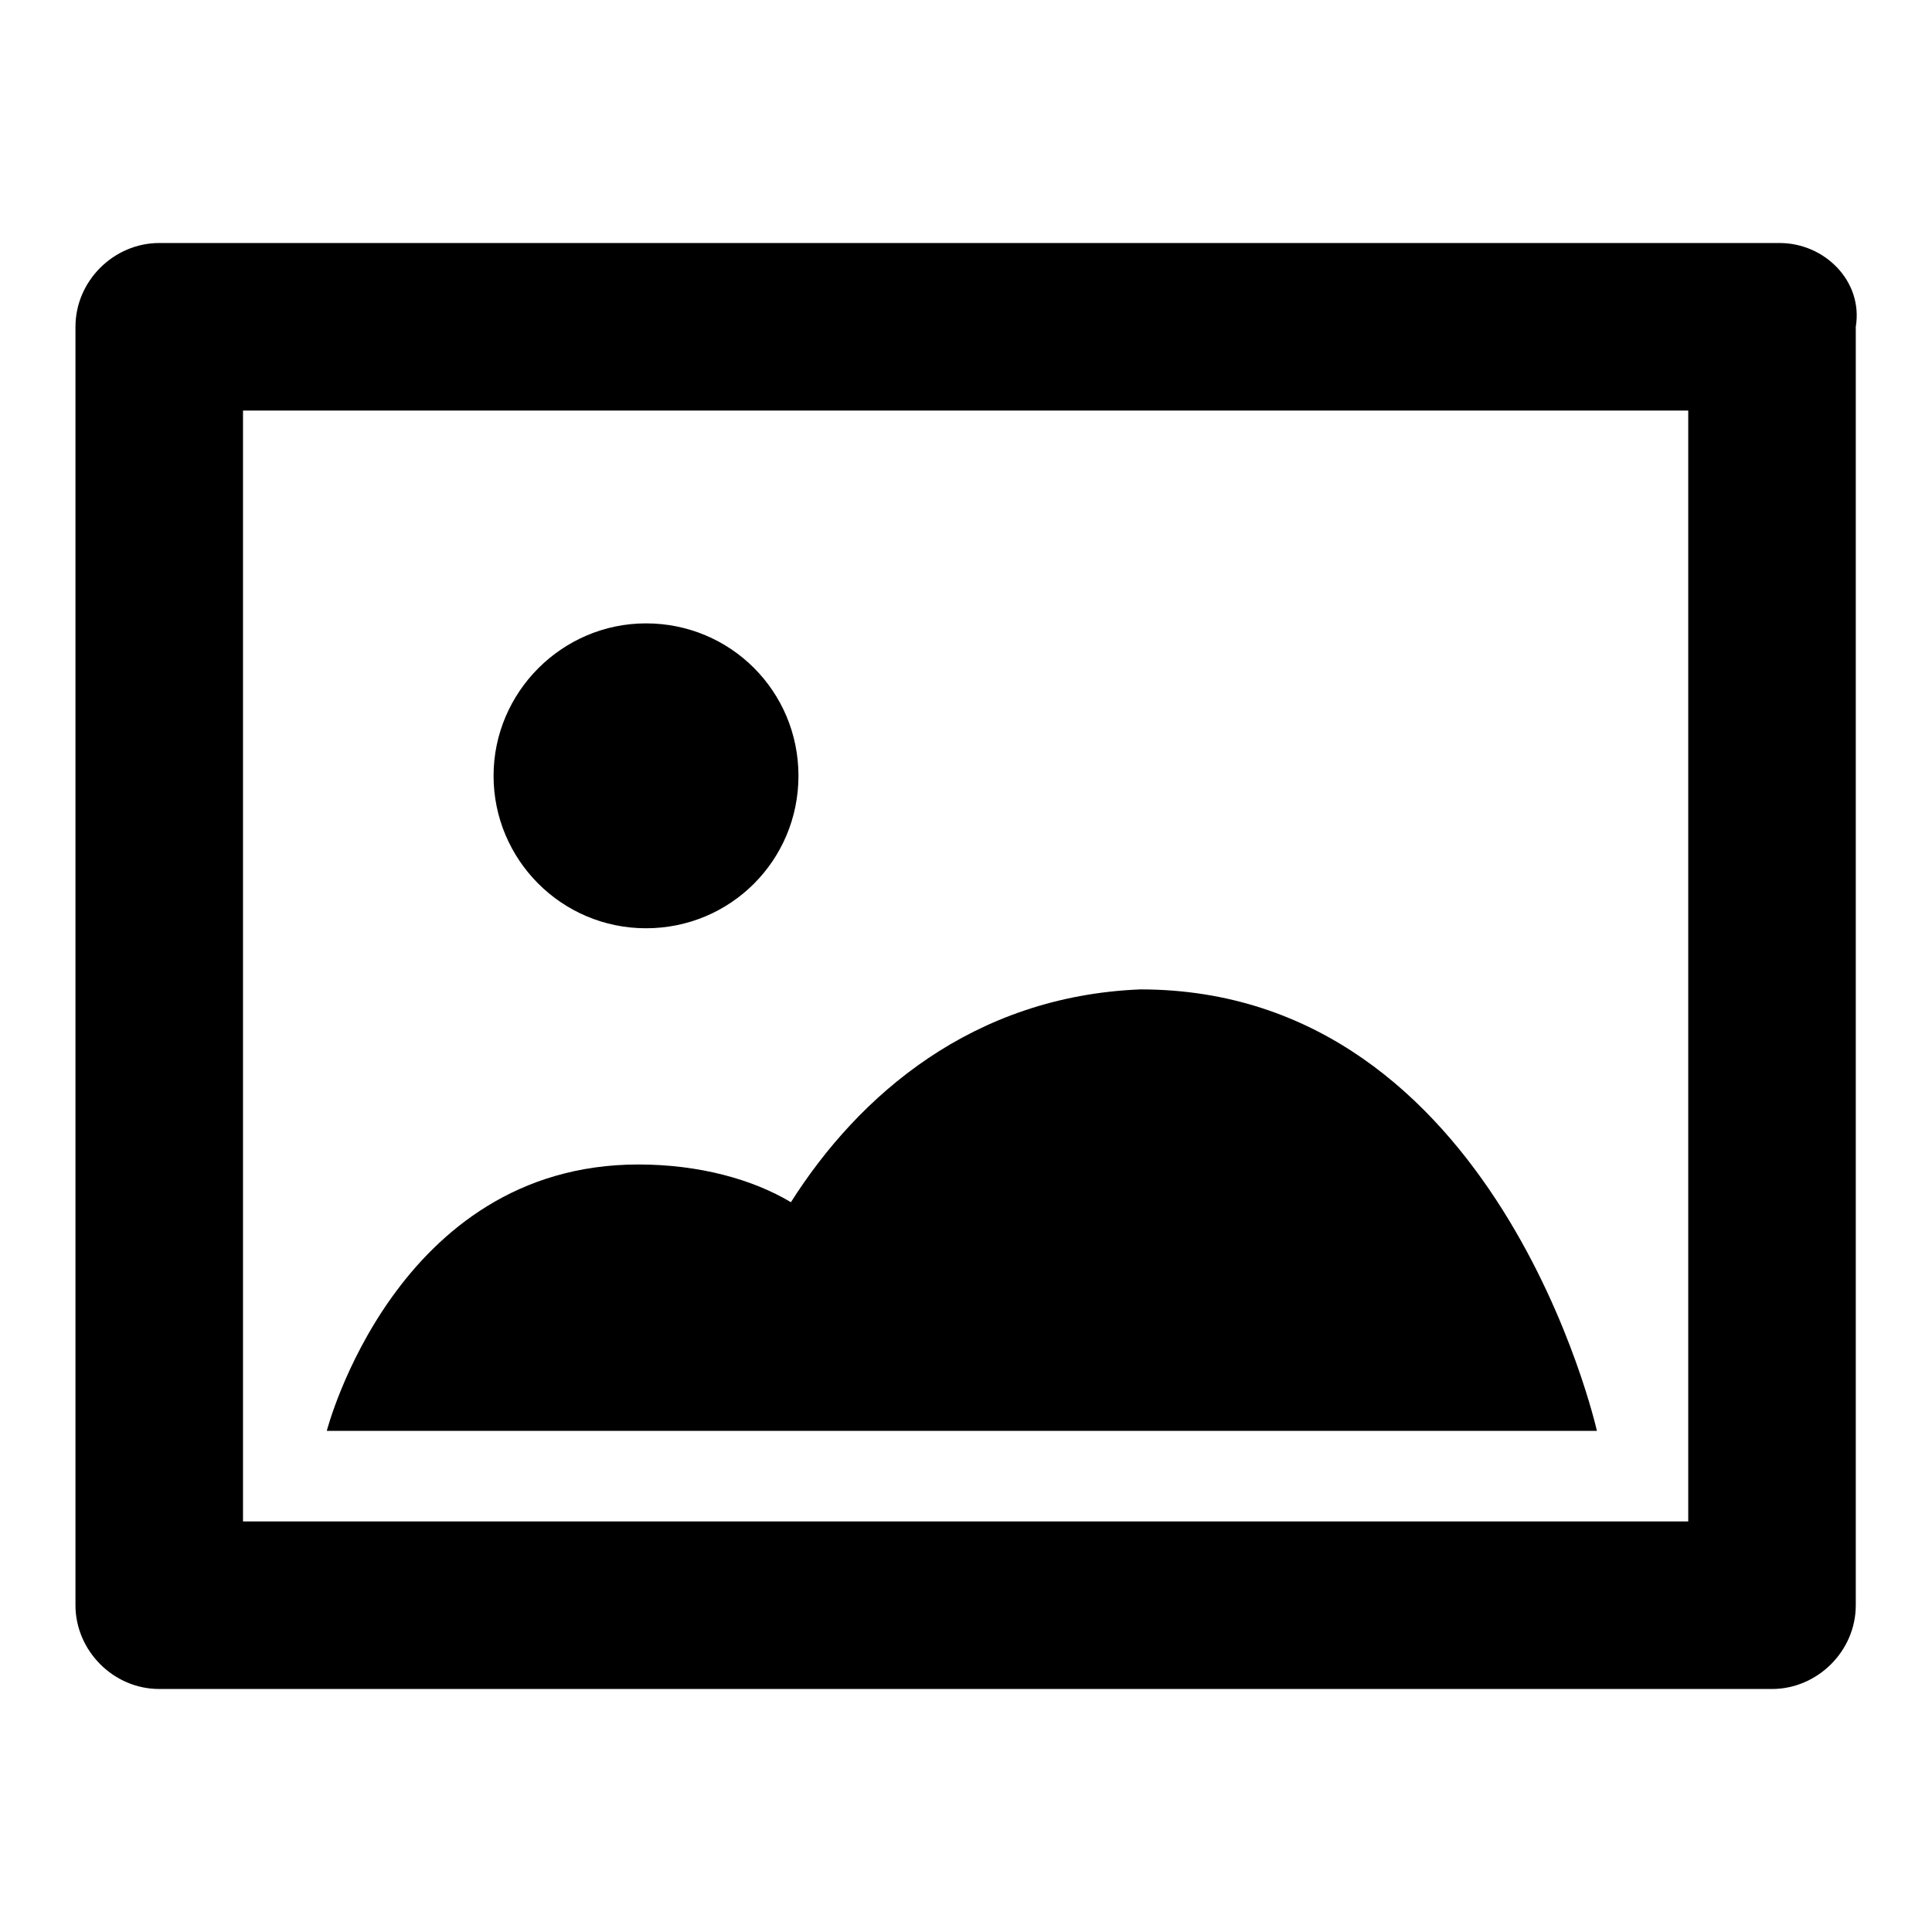 <?xml version="1.0" encoding="utf-8"?>
<!-- Svg Vector Icons : http://www.onlinewebfonts.com/icon -->
<!DOCTYPE svg PUBLIC "-//W3C//DTD SVG 1.1//EN" "http://www.w3.org/Graphics/SVG/1.1/DTD/svg11.dtd">
<svg version="1.1" xmlns="http://www.w3.org/2000/svg" xmlns:xlink="http://www.w3.org/1999/xlink" x="0px" y="0px" viewBox="0 0 256 256" enable-background="new 0 0 256 256" xml:space="preserve">
<g><g><path fill="#000000" d="M235.8,32.2H21.1c-6,0-11.1,5-11.1,11.1v169.4c0,6,5,11.1,11.1,11.1h213.7c6,0,11.1-5,11.1-11.1V43.3C246.9,37.3,241.8,32.2,235.8,32.2z M223.7,201.6H32.2V54.4h191.5V201.6L223.7,201.6z"/><path fill="#000000" d="M104.8,159.3c-5-3-12.1-5-20.2-5c-32.2,0-41.3,35.3-41.3,35.3h64.5h103.8c0,0-13.1-58.5-60.5-58.5C128.9,132,113.8,145.1,104.8,159.3L104.8,159.3z"/><path fill="#000000" d="M65.4,102.8c0,11.1,9,20.2,20.2,20.2s20.2-9,20.2-20.2s-9-20.2-20.2-20.2C74.5,82.6,65.4,91.7,65.4,102.8z"/></g></g>
</svg>